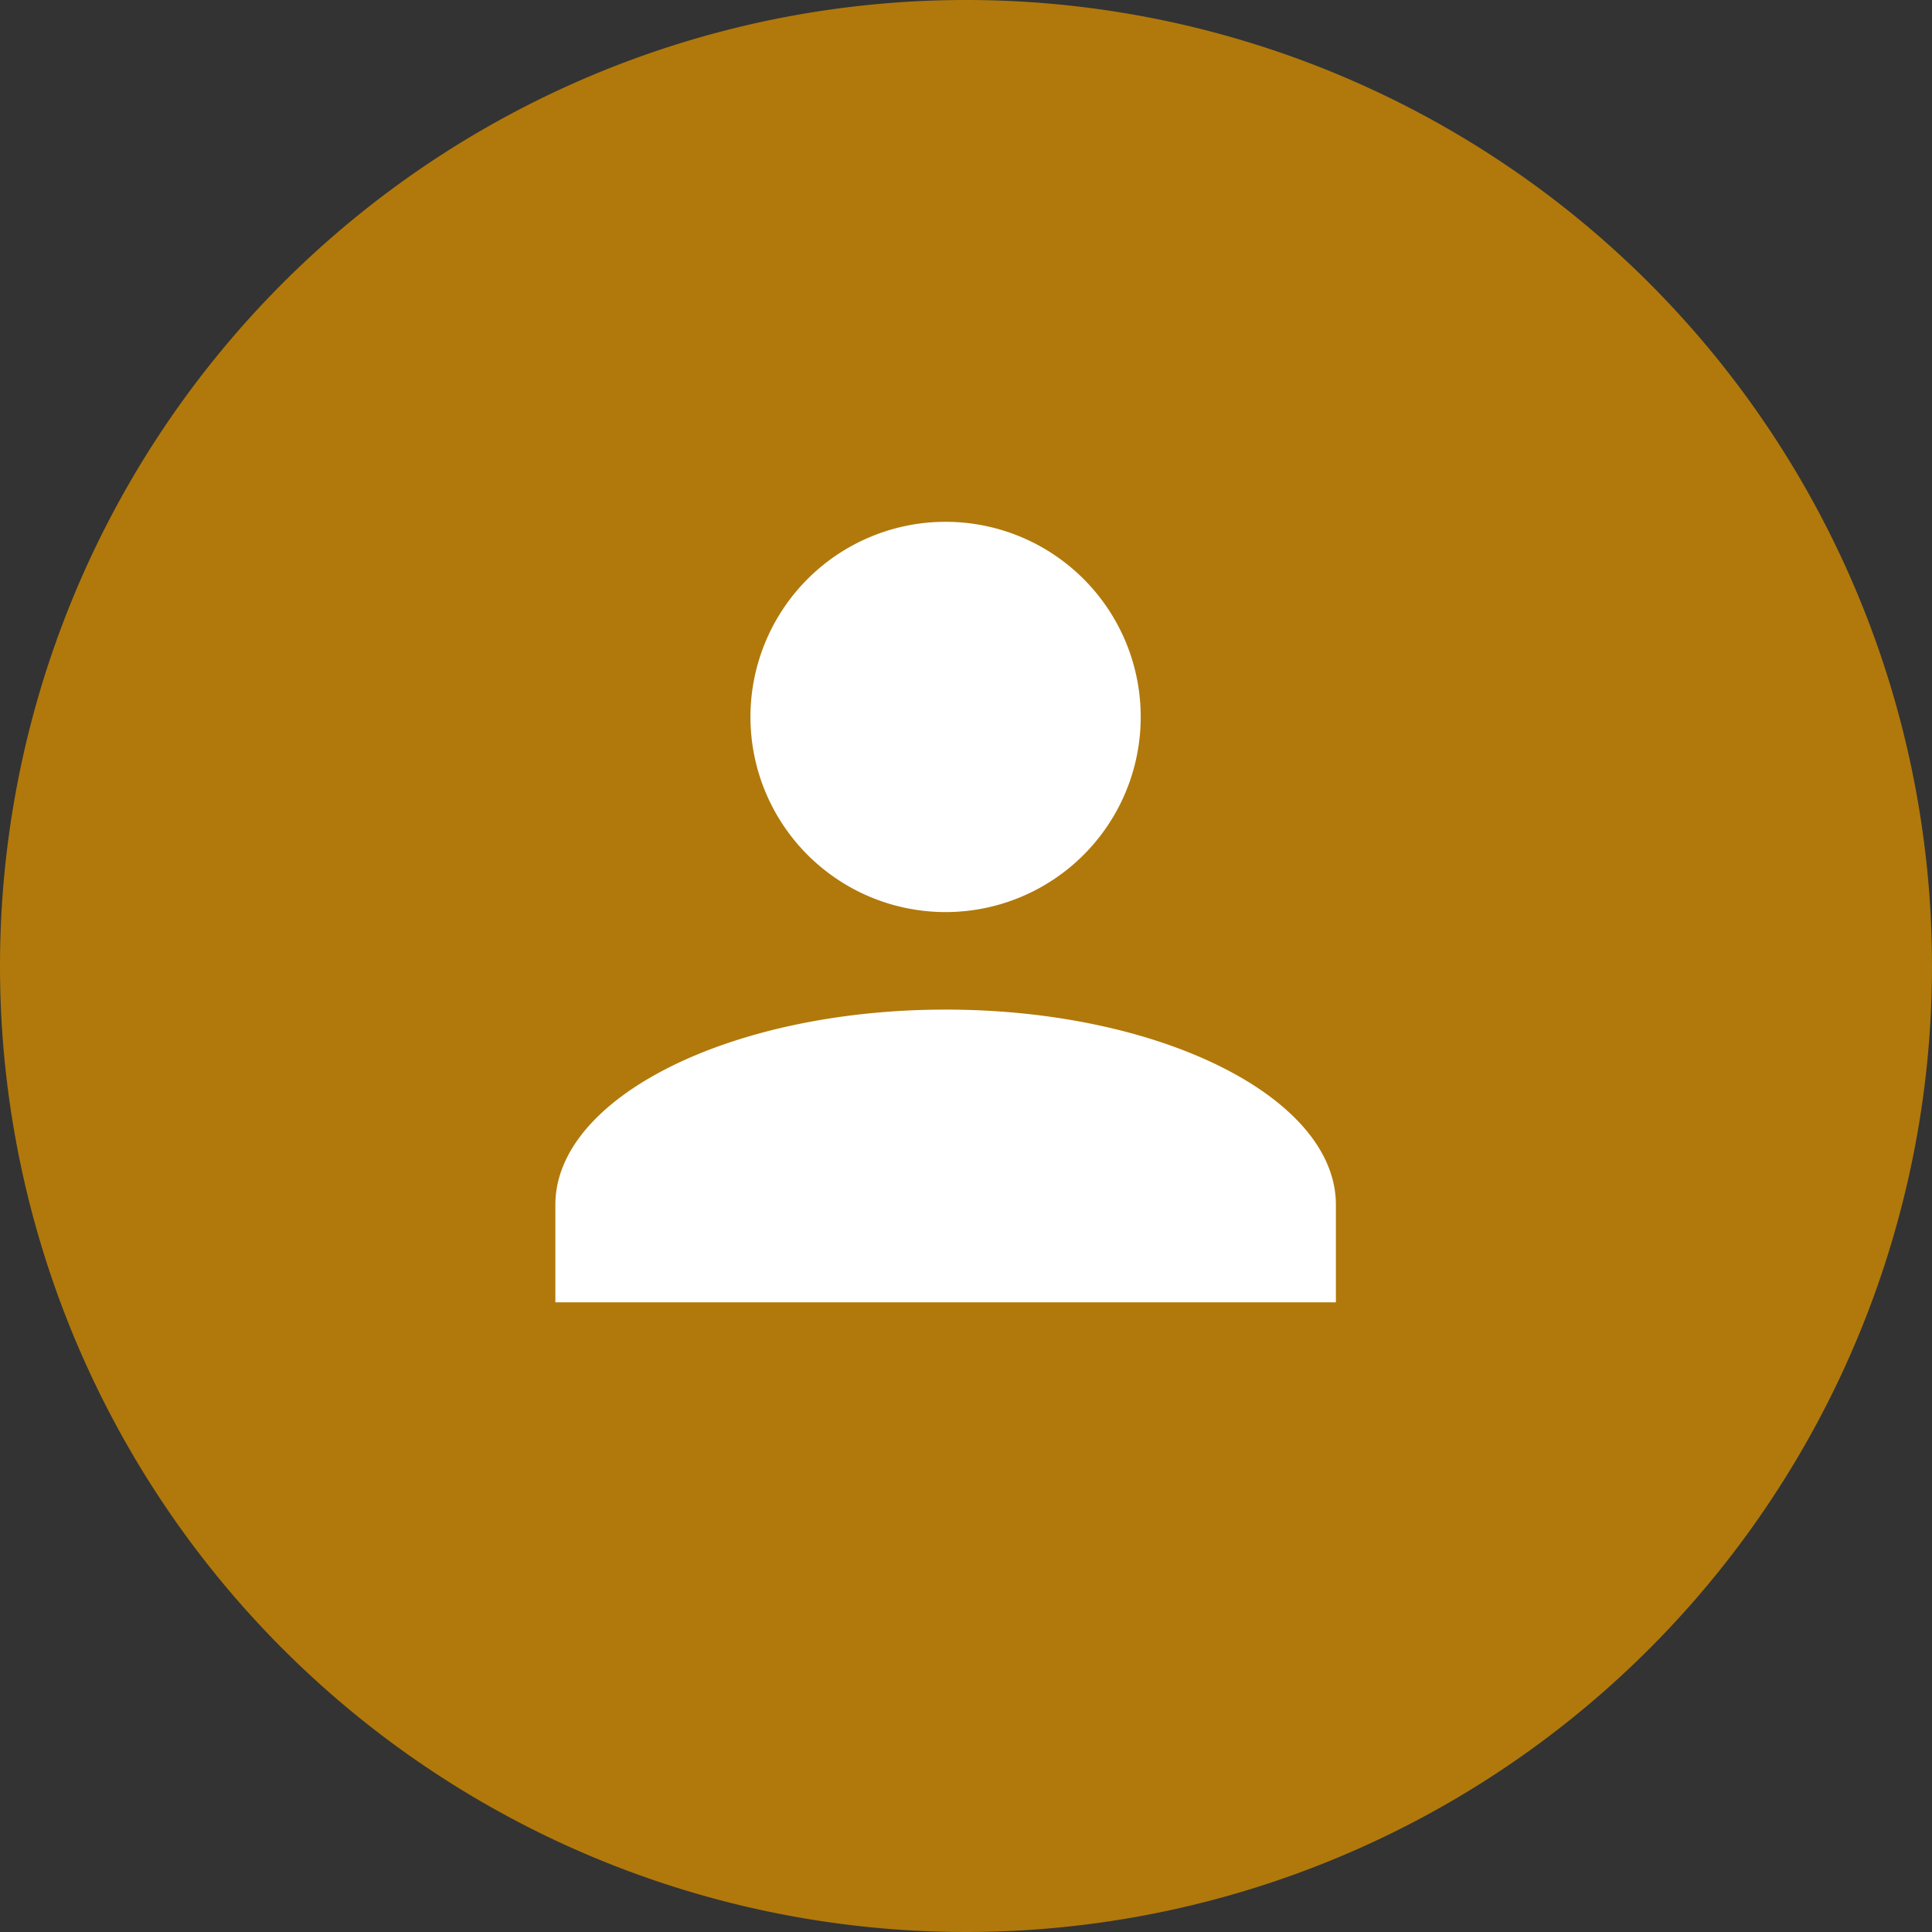 <svg xmlns="http://www.w3.org/2000/svg" width="46" height="46" viewBox="0 0 46 46">
  <rect x="0" y="0" width="46" height="46" fill="#333333" stroke="none"/>
  <g id="Avatar" transform="translate(-980.934 -334.497)">
    <path id="Path_290" data-name="Path 290" d="M23,0A23,23,0,1,1,0,23,23,23,0,0,1,23,0Z" transform="translate(980.934 334.497)" fill="#b1790b"/>
    <path id="Union_1" data-name="Union 1" d="M0,18.584V16.261c0-2.556,4.181-4.647,9.292-4.647s9.292,2.091,9.292,4.647v2.323ZM4.645,4.647A4.646,4.646,0,1,1,9.292,9.292,4.646,4.646,0,0,1,4.645,4.647Z" transform="translate(994.157 346.921)" fill="#fff"/>
  </g>
</svg>
